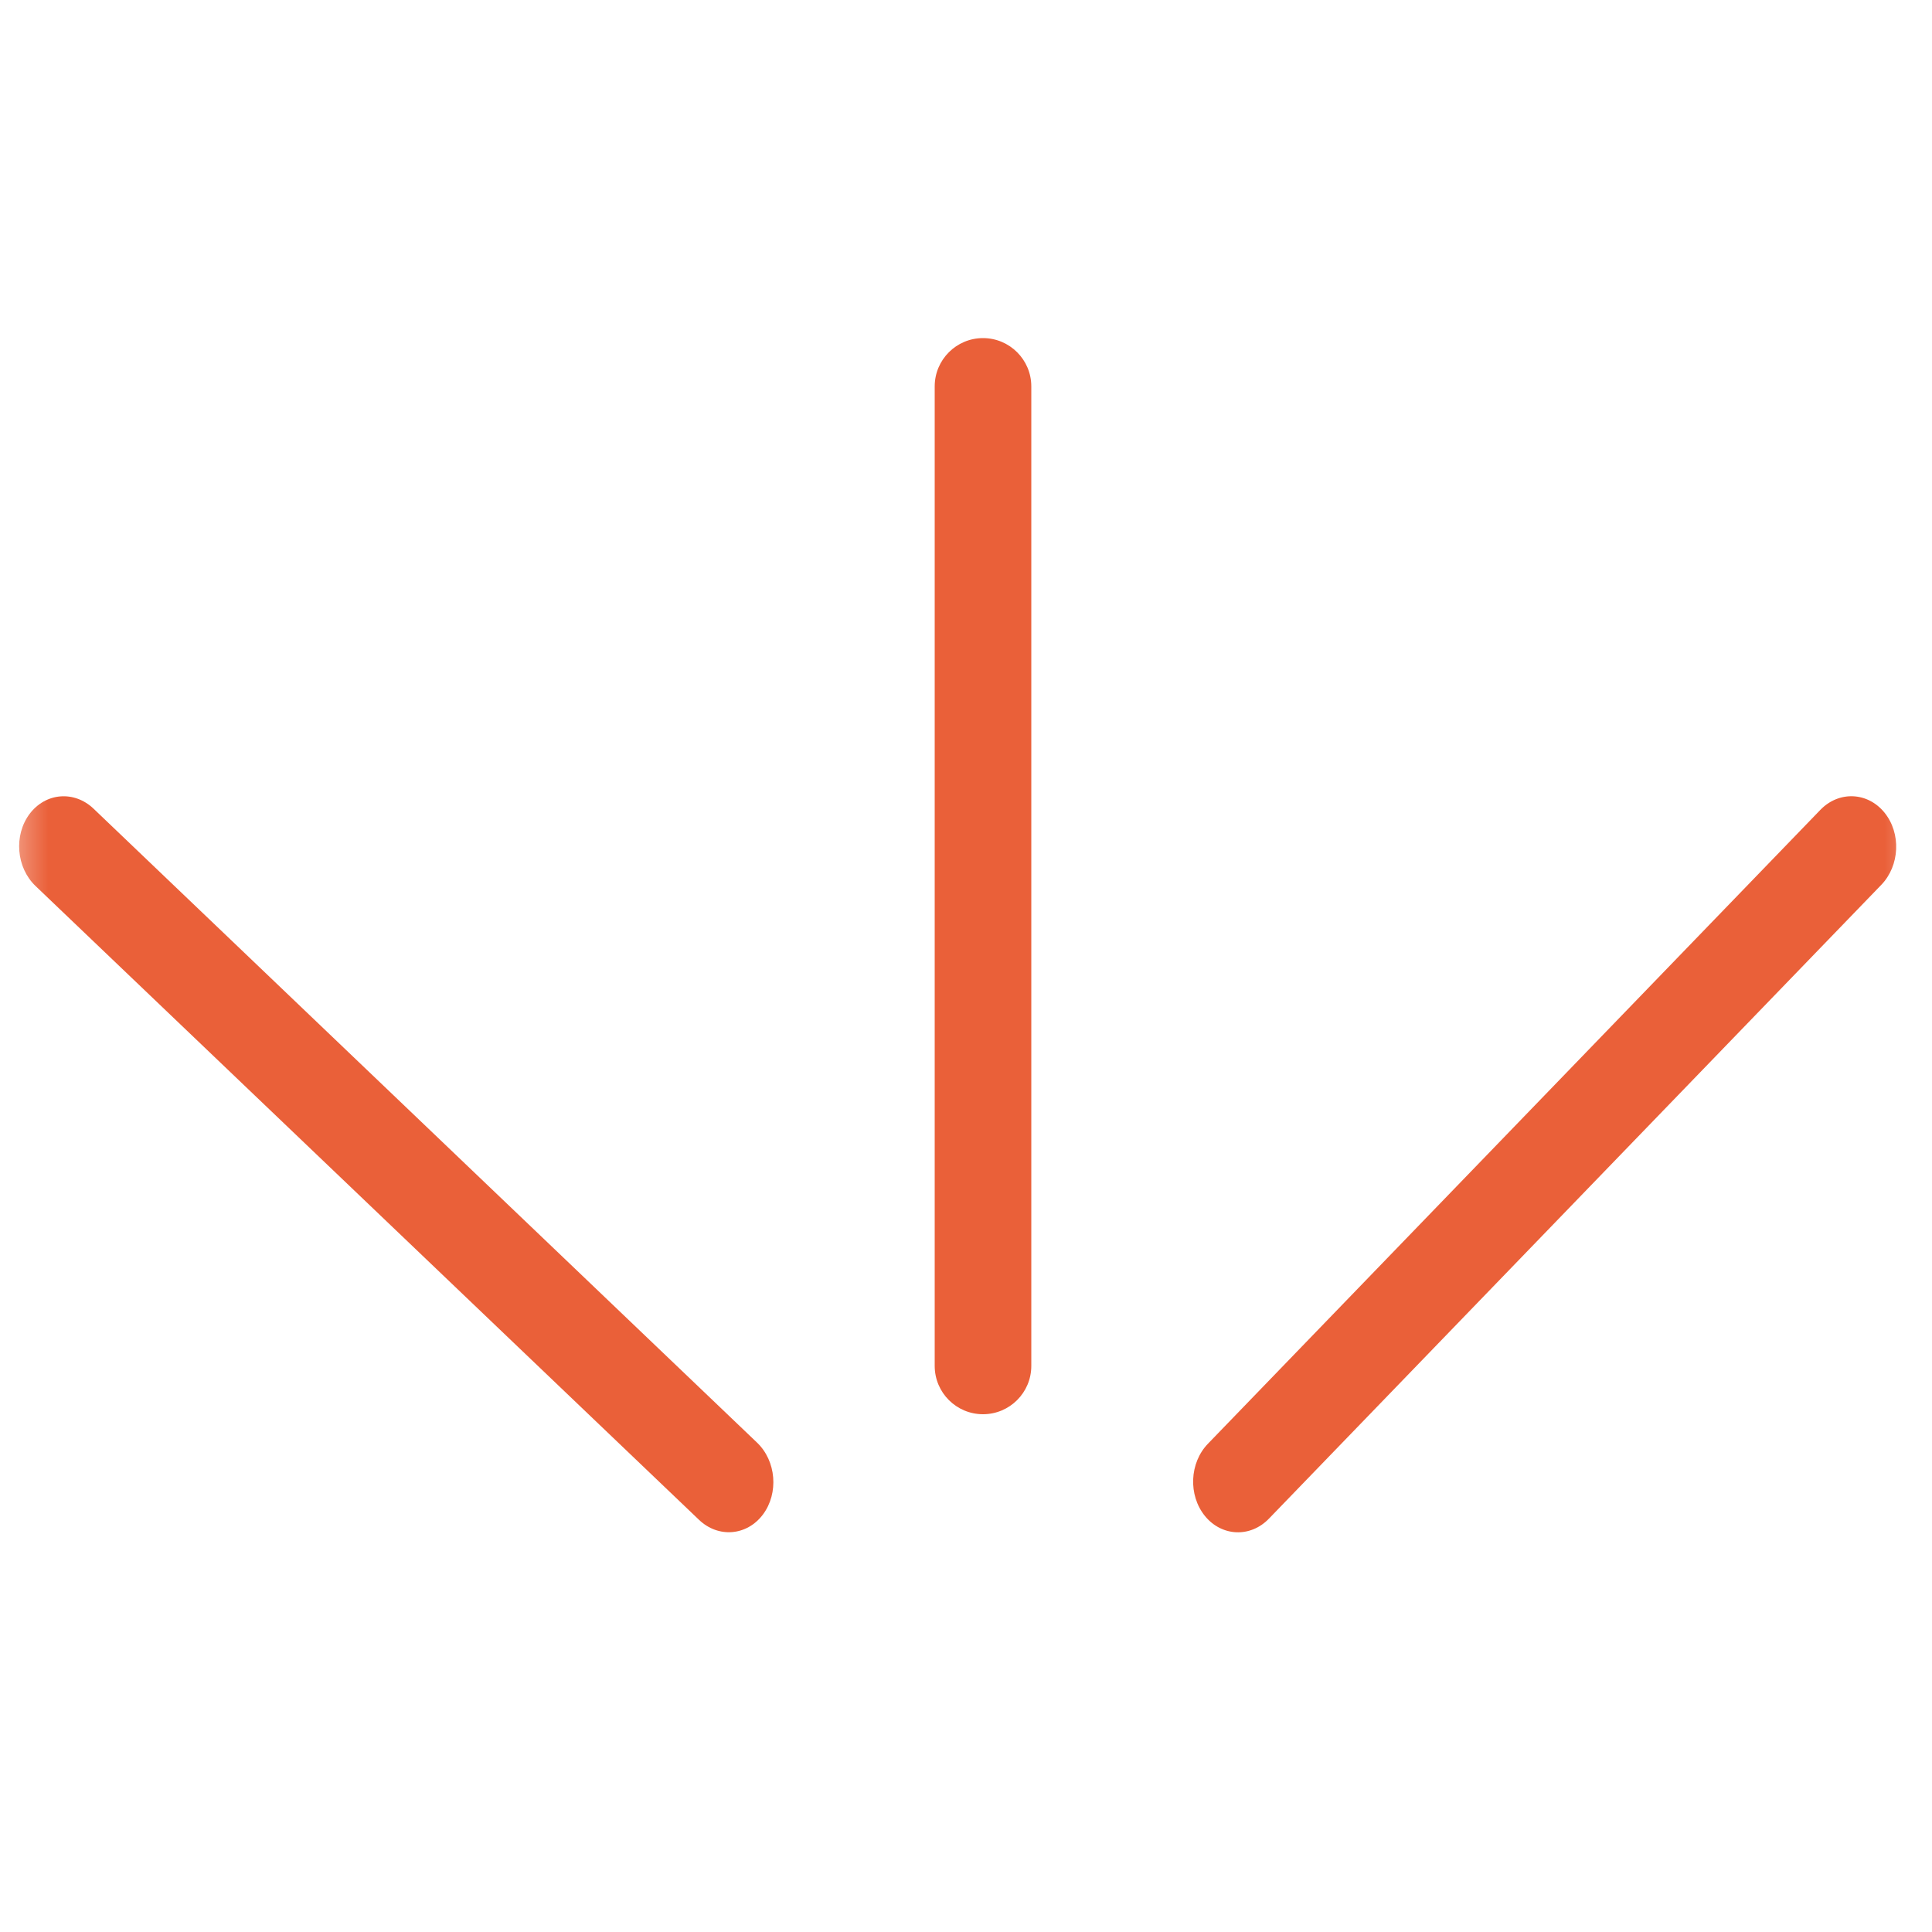 <svg width="20" height="20" viewBox="0 0 20 20" fill="none" xmlns="http://www.w3.org/2000/svg">
<mask id="mask0_355_6855" style="mask-type:alpha" maskUnits="userSpaceOnUse" x="0" y="0" width="20" height="20">
<rect width="20" height="20" fill="#D9D9D9"></rect>
</mask>
<g mask="url(#mask0_355_6855)">
<path d="M10.676 4C10.676 3.724 10.452 3.5 10.176 3.5C9.9 3.5 9.676 3.724 9.676 4L10.676 4ZM9.676 14.14C9.676 14.416 9.9 14.64 10.176 14.64C10.452 14.64 10.676 14.416 10.676 14.14L9.676 14.14ZM9.676 4L9.676 14.14L10.676 14.14L10.676 4L9.676 4Z" fill="#EA6039"></path>
<path d="M19.475 9.16C19.667 8.961 19.682 8.626 19.508 8.412C19.334 8.198 19.037 8.185 18.845 8.383L19.475 9.16ZM12.505 14.945C12.313 15.143 12.299 15.478 12.473 15.693C12.647 15.907 12.944 15.92 13.136 15.721L12.505 14.945ZM18.845 8.383L12.505 14.945L13.136 15.721L19.475 9.16L18.845 8.383Z" fill="#EA6039"></path>
<path d="M0.968 8.371C0.768 8.181 0.472 8.205 0.306 8.426C0.141 8.647 0.168 8.981 0.368 9.172L0.968 8.371ZM7.236 15.733C7.436 15.924 7.732 15.899 7.898 15.678C8.063 15.457 8.036 15.123 7.836 14.933L7.236 15.733ZM0.368 9.172L7.236 15.733L7.836 14.933L0.968 8.371L0.368 9.172Z" fill="#EA6039"></path>
</g>
</svg>